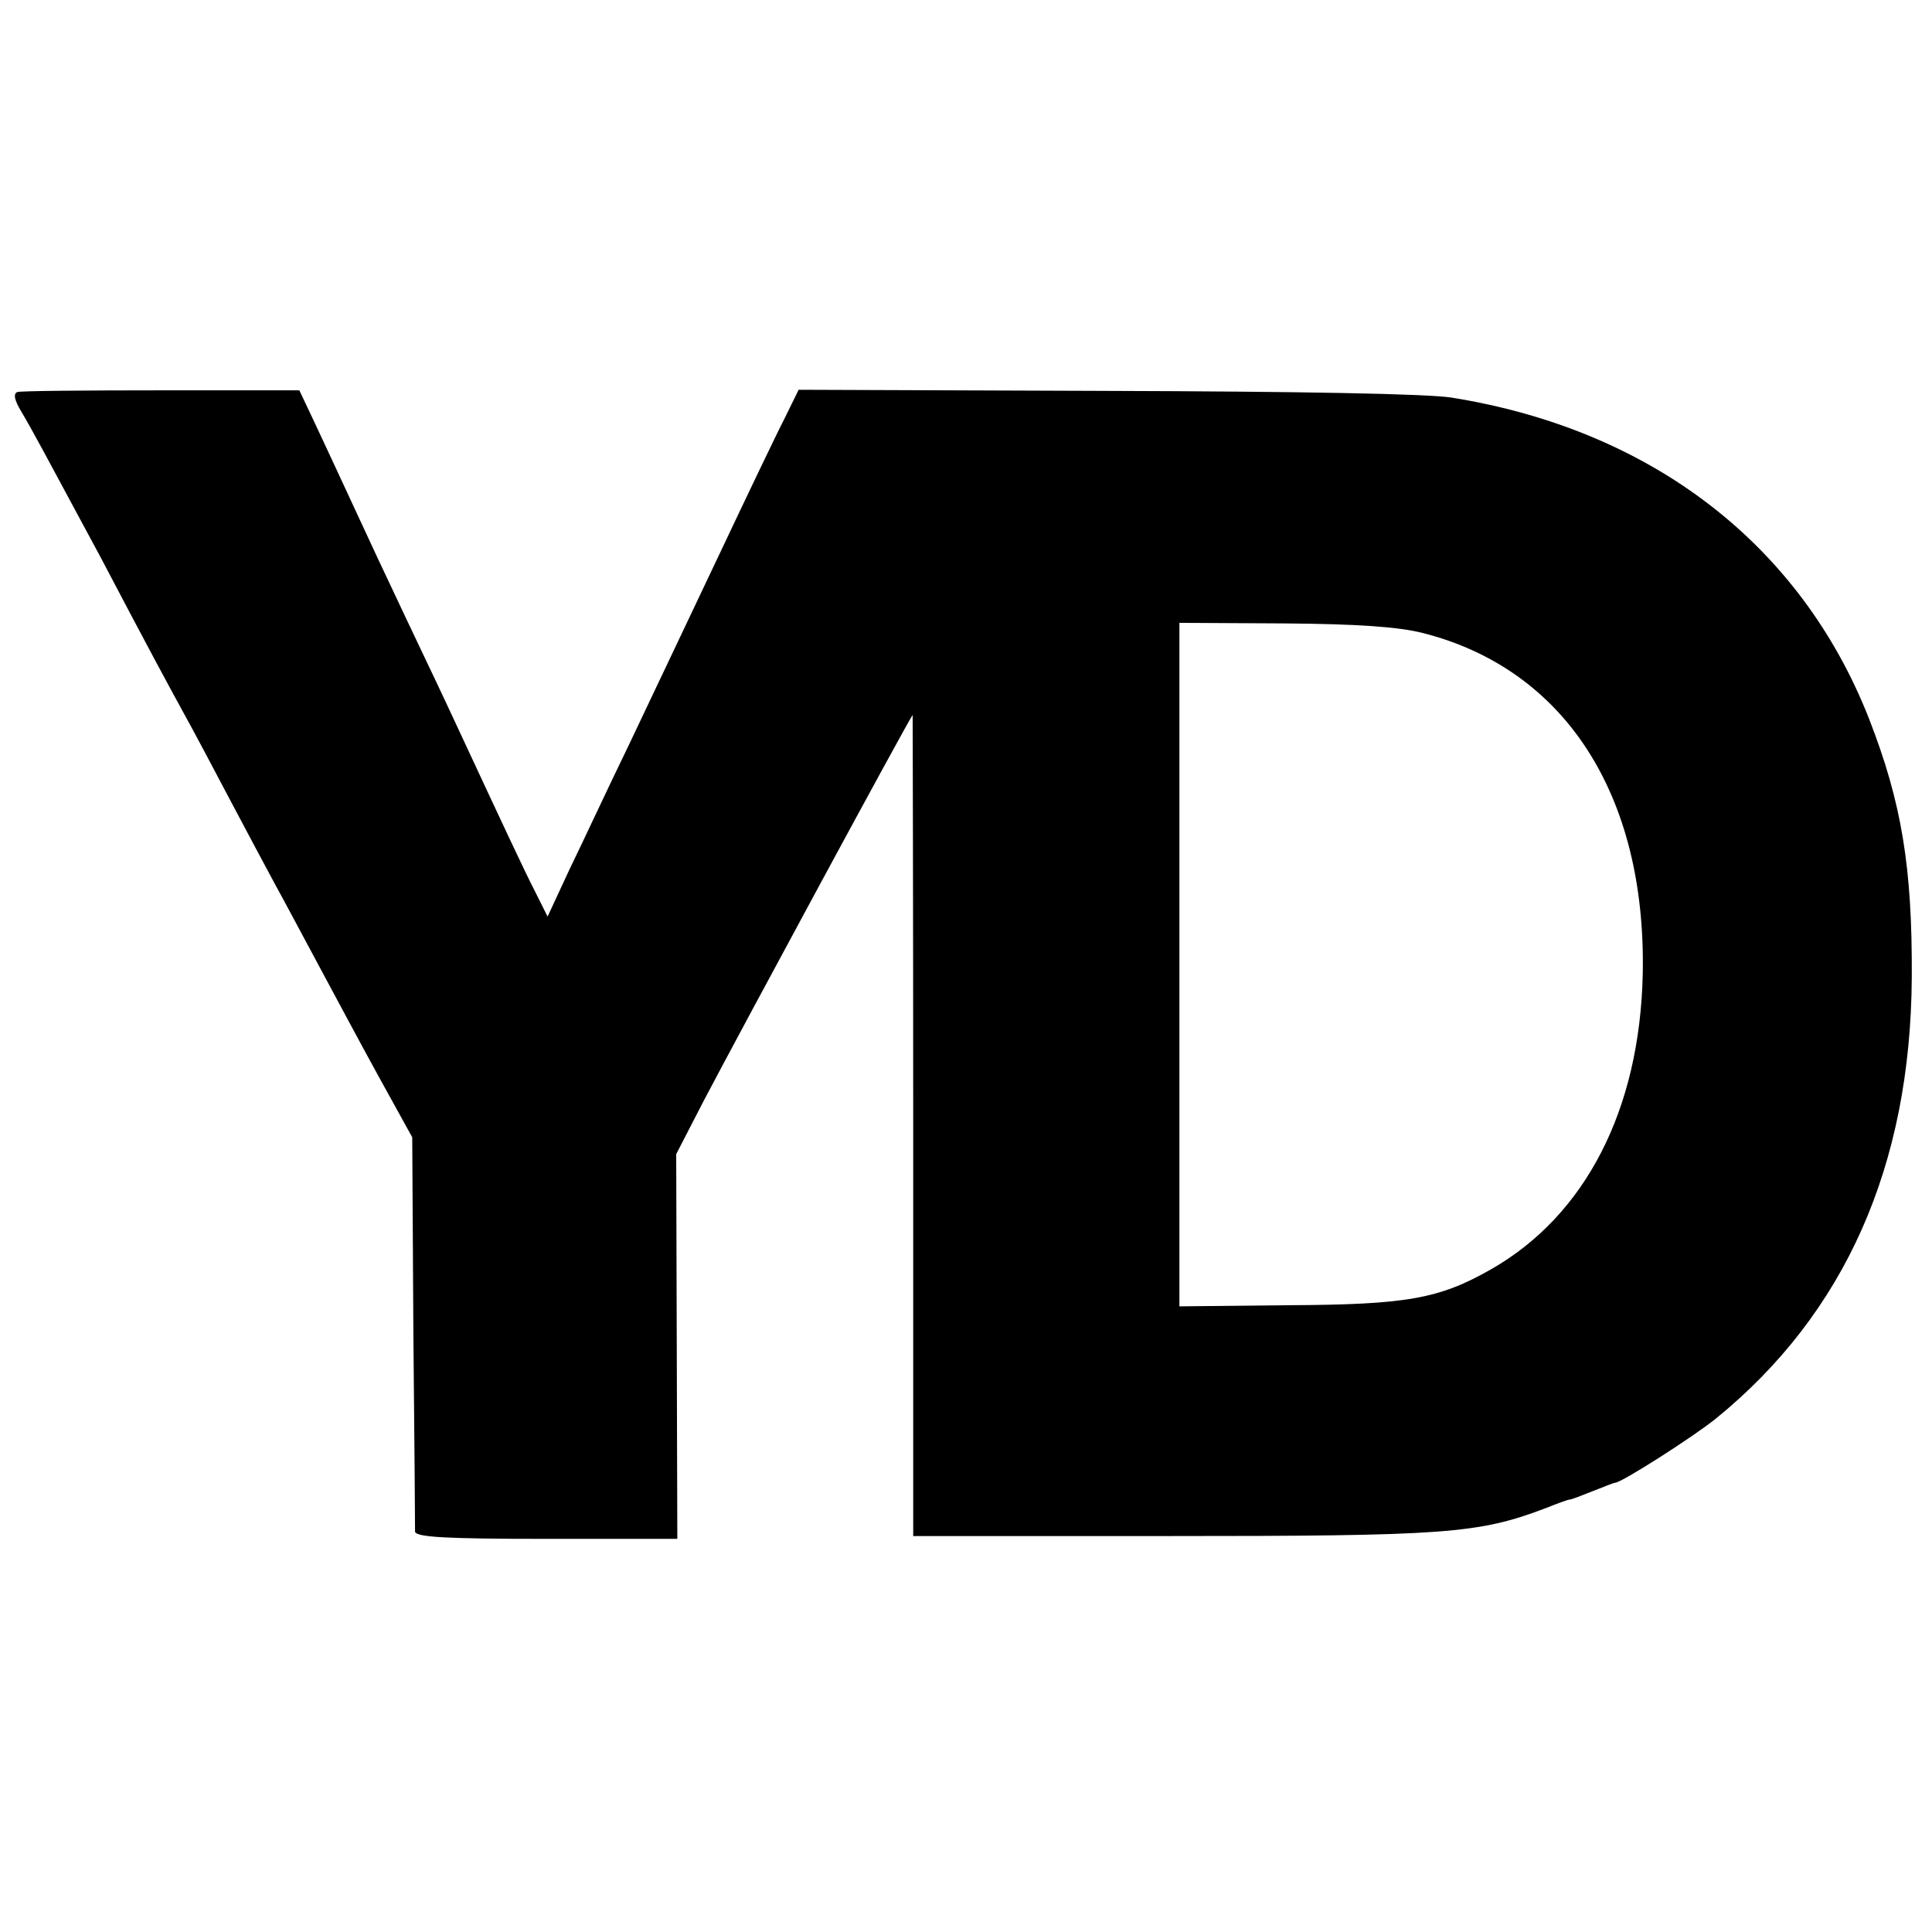 <?xml version="1.0" standalone="no"?>
<!DOCTYPE svg PUBLIC "-//W3C//DTD SVG 20010904//EN"
 "http://www.w3.org/TR/2001/REC-SVG-20010904/DTD/svg10.dtd">
<svg version="1.0" xmlns="http://www.w3.org/2000/svg"
 width="344pt" height="344pt" viewBox="0 0 344 344"
 preserveAspectRatio="xMidYMid meet">
<g transform="translate(0,344) scale(0.1,-0.1)"
fill="#000000" stroke="none">
<path d="M31 2742 c-8 -3 -5 -15 7 -35 18 -30 42 -75 141 -259 84 -160 124
-234 151 -283 15 -27 51 -95 80 -150 29 -55 65 -122 80 -150 15 -27 50 -93 78
-145 28 -52 76 -142 108 -200 l58 -105 2 -345 c2 -190 3 -351 3 -357 1 -10 55
-13 234 -13 l233 0 -1 343 -1 342 49 95 c71 135 364 677 372 687 0 2 1 -327 1
-730 l0 -732 449 0 c501 0 557 4 678 50 20 8 39 15 42 15 3 0 21 7 41 15 20 8
38 15 40 15 11 0 138 81 179 114 230 187 347 450 349 786 1 196 -18 311 -76
460 -122 311 -388 515 -743 572 -44 7 -272 11 -617 12 l-546 2 -25 -51 c-14
-27 -68 -140 -120 -250 -52 -110 -124 -261 -159 -335 -36 -74 -82 -173 -104
-218 l-39 -84 -22 44 c-20 39 -55 114 -143 303 -18 39 -57 121 -87 184 -30 63
-73 155 -96 205 -23 50 -54 116 -68 146 l-26 55 -246 0 c-135 0 -250 -1 -256
-3z m2502 -429 c253 -64 398 -288 392 -606 -5 -243 -102 -431 -270 -527 -93
-53 -151 -63 -362 -64 l-193 -2 0 608 0 609 186 -1 c131 -1 203 -6 247 -17z"/>
</g>
</svg>
